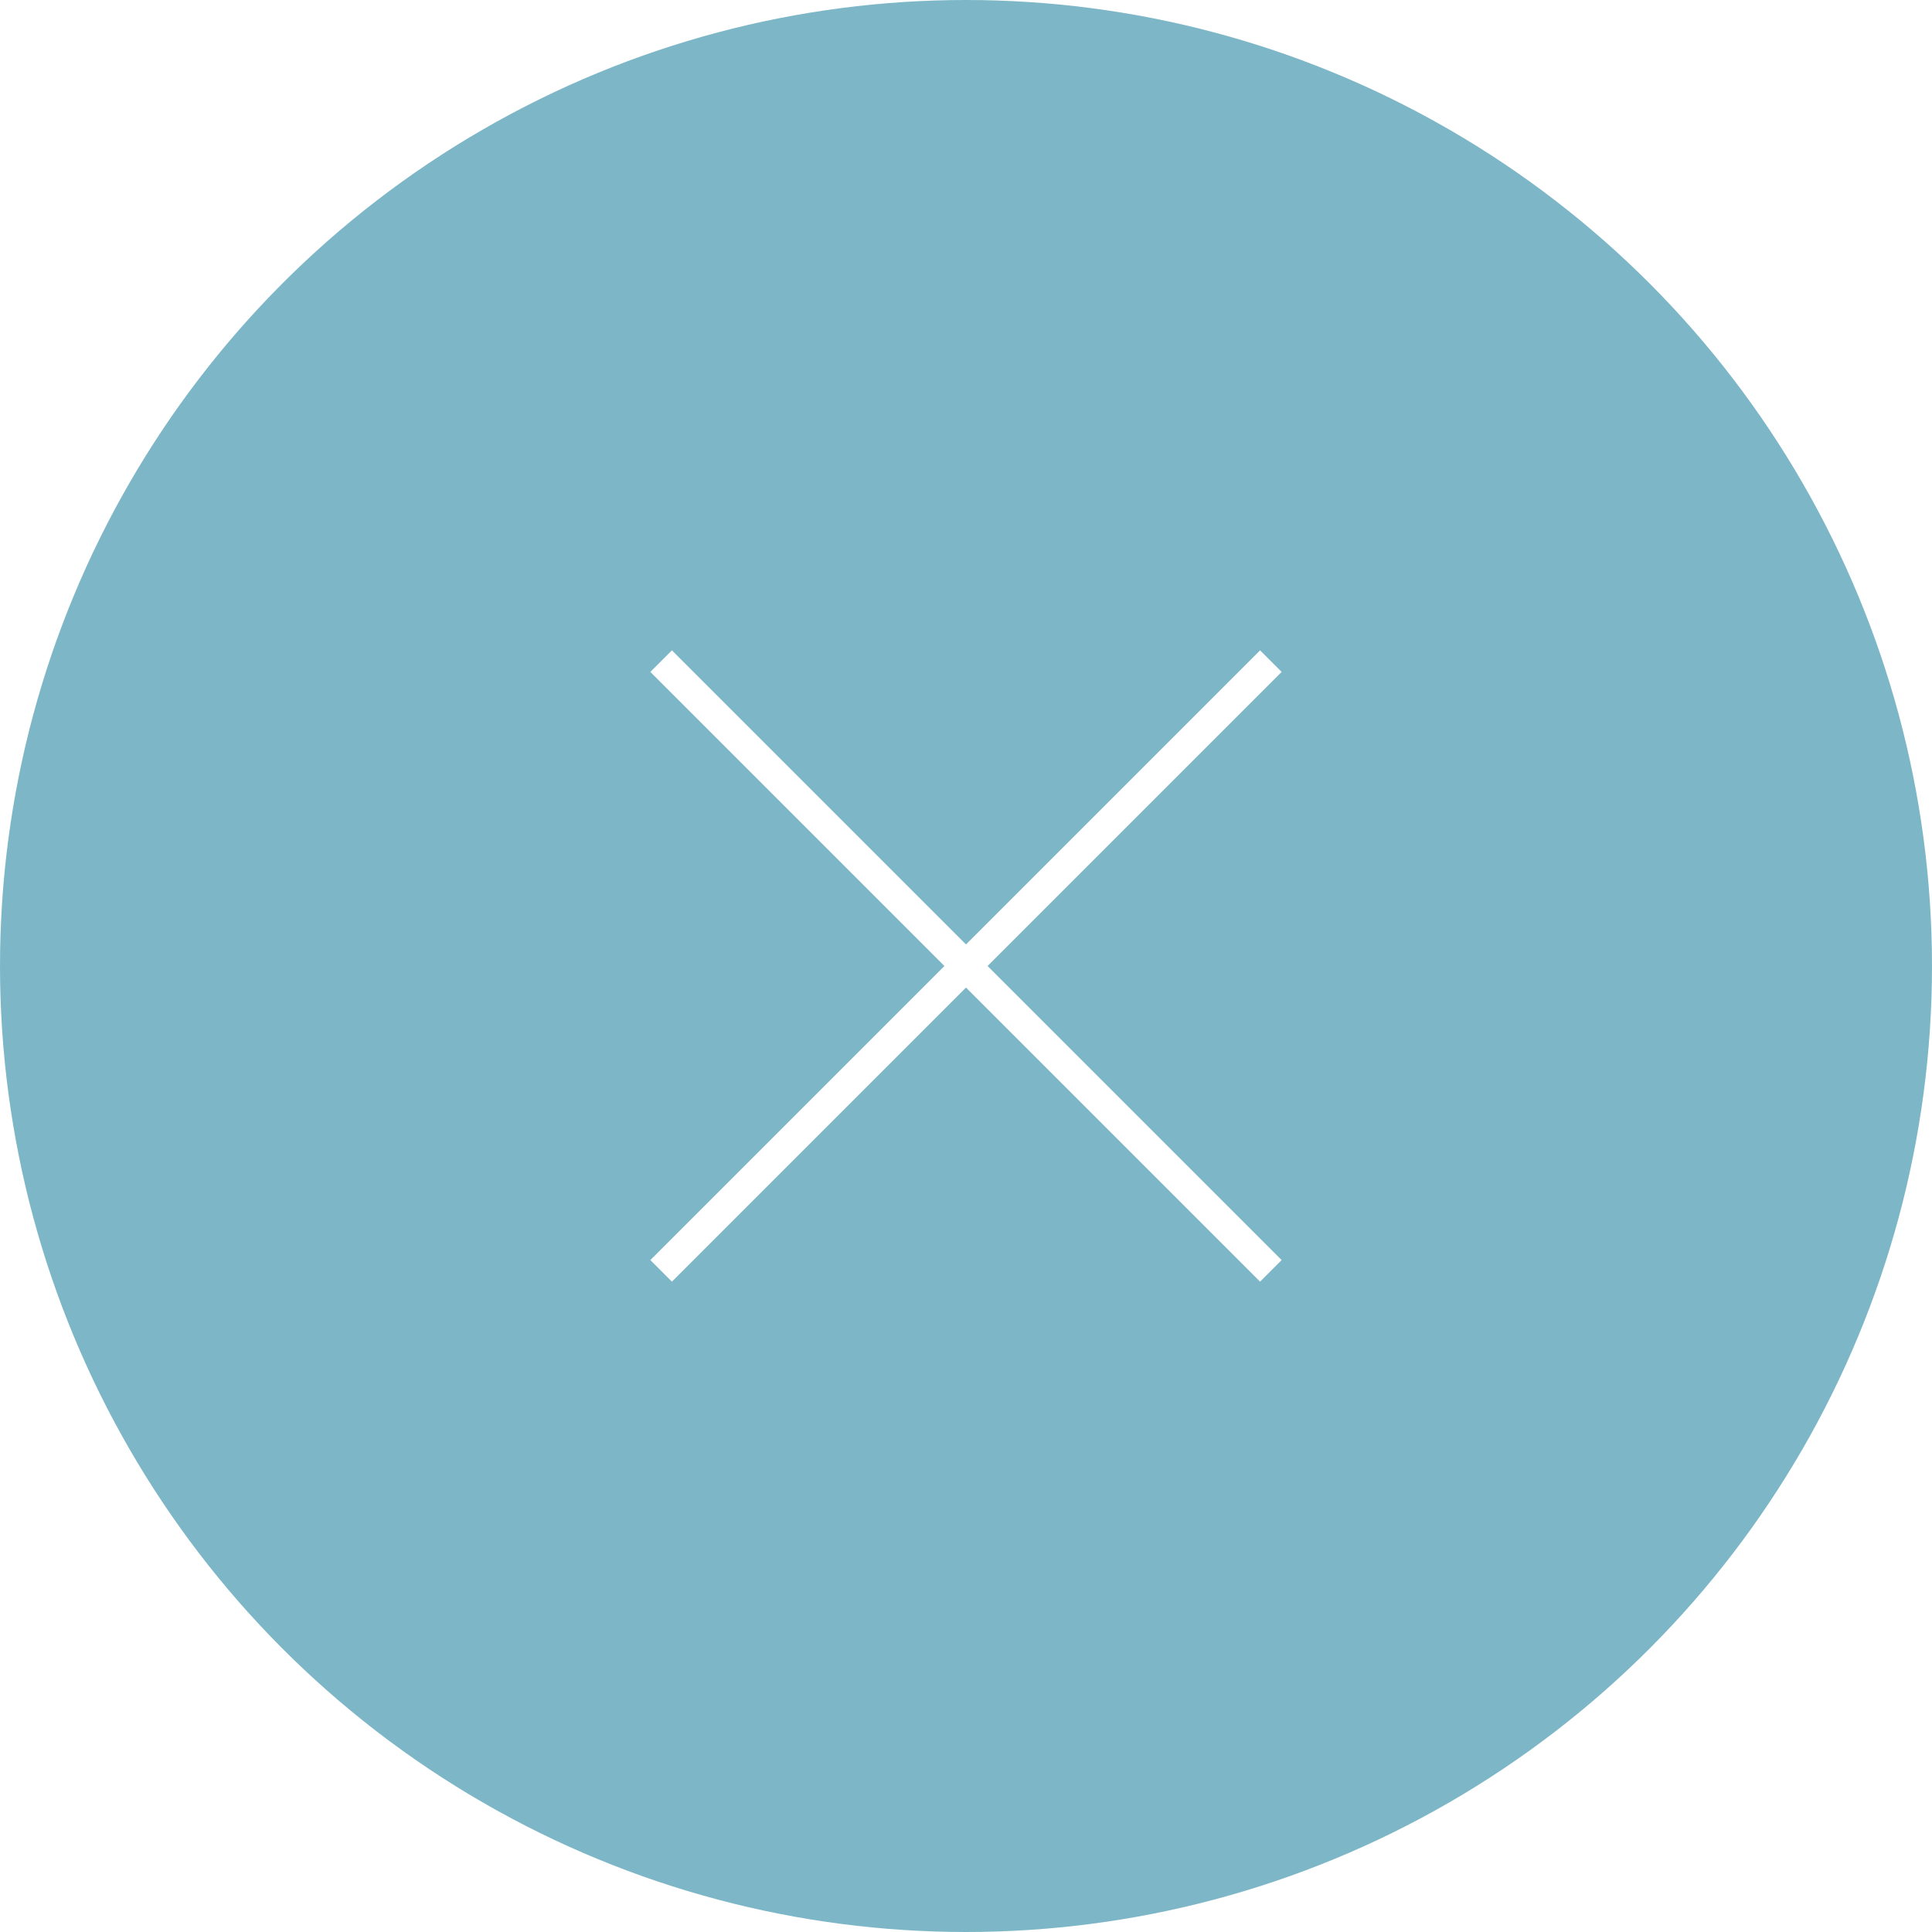 <?xml version="1.0" encoding="utf-8"?>
<!-- Generator: Adobe Illustrator 16.0.1, SVG Export Plug-In . SVG Version: 6.00 Build 0)  -->
<!DOCTYPE svg PUBLIC "-//W3C//DTD SVG 1.1//EN" "http://www.w3.org/Graphics/SVG/1.1/DTD/svg11.dtd">
<svg version="1.1" id="Selected_Items" xmlns="http://www.w3.org/2000/svg" xmlns:xlink="http://www.w3.org/1999/xlink" x="0px" y="0px" width="95px" height="95px" viewBox="0 0 95 95" enable-background="new 0 0 95 95" xml:space="preserve">

	<defs>
		<filter id="multiply">
			<feBlend mode="multiply"/>
		</filter>
	</defs>
	
	<circle cx="47.5" cy="47.5" r="47.5" fill="#7DB7C7" filter="url(#multiply)"/>

	<g transform="rotate(-45 47.5 47.5)">
		<polyline fill="none" stroke="#FFFFFF" stroke-width="1.5" stroke-linecap="square" points="47.5,27.05 47.5,47.5 27.05,47.5"/>
		<polyline fill="none" stroke="#FFFFFF" stroke-width="1.5" stroke-linecap="square" points="67.95,47.5 47.5,47.5 47.5,67.95"/>
	</g>
</svg>
